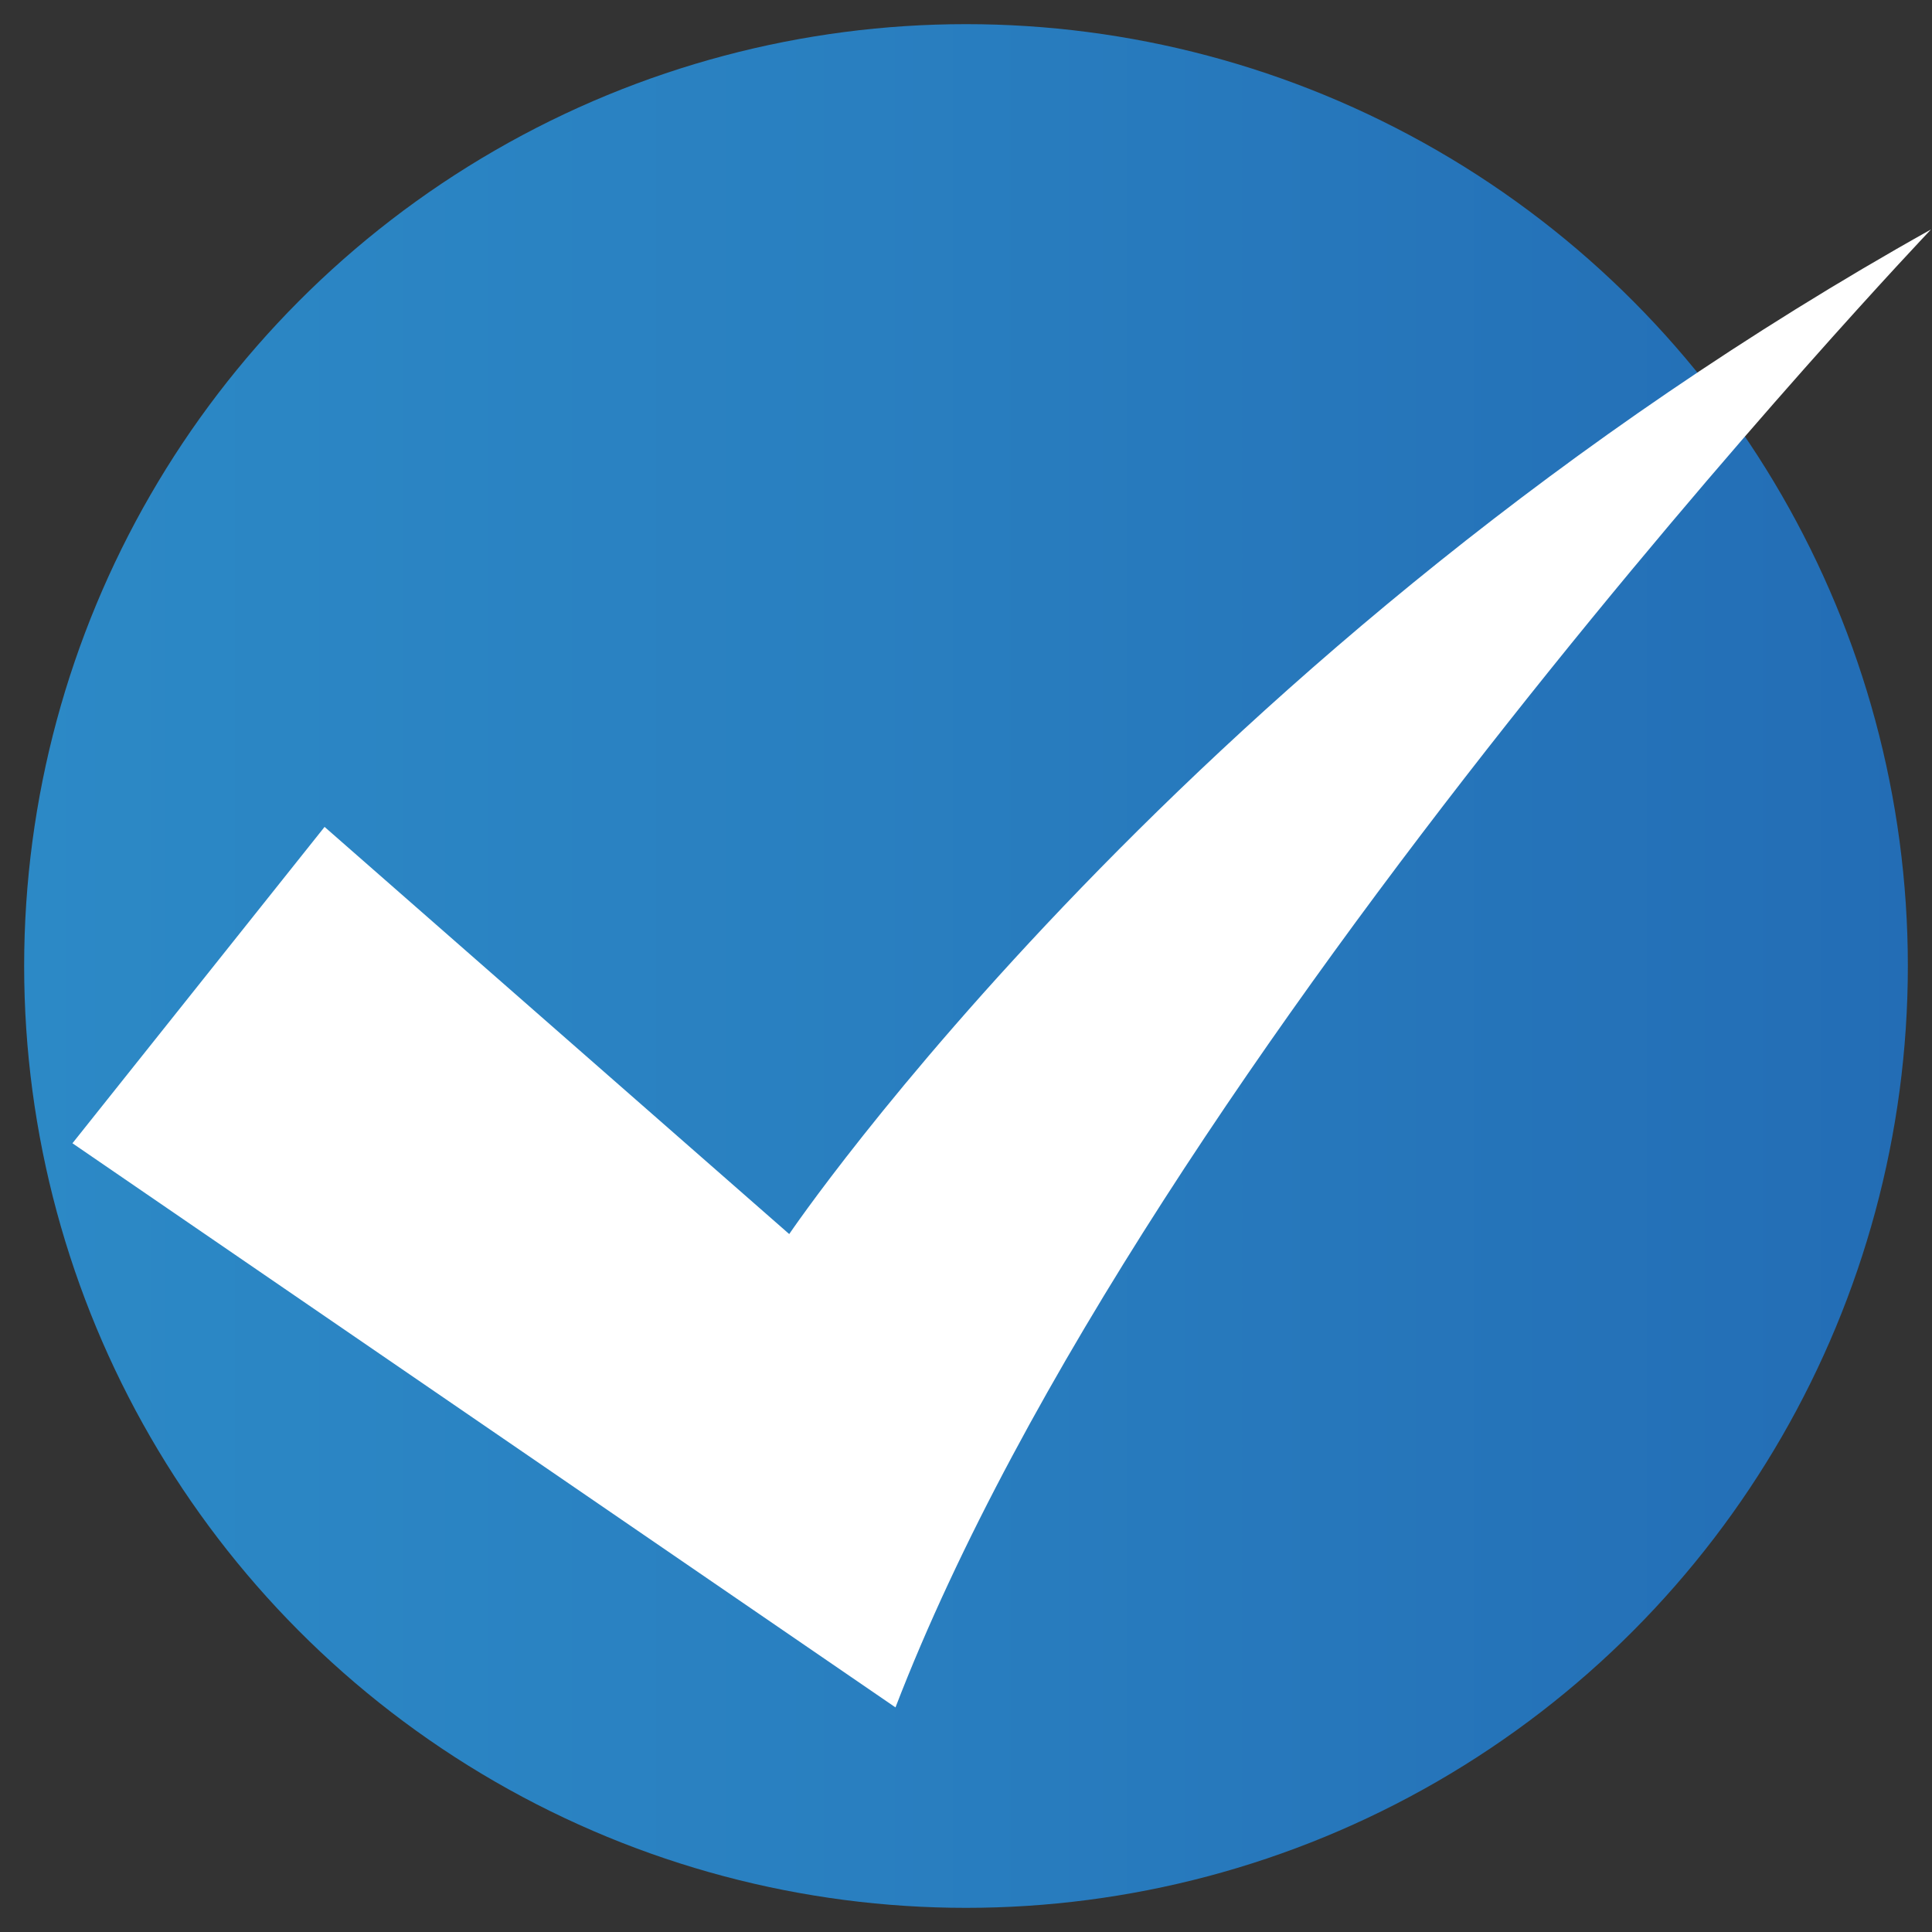 <?xml version="1.0" encoding="utf-8"?>
<!-- Generator: Adobe Illustrator 24.0.1, SVG Export Plug-In . SVG Version: 6.00 Build 0)  -->
<svg version="1.1" id="Layer_1" xmlns="http://www.w3.org/2000/svg" xmlns:xlink="http://www.w3.org/1999/xlink" x="0px" y="0px"
	 viewBox="0 0 40 40" style="enable-background:new 0 0 40 40;" xml:space="preserve">
<rect x="0" y="0" width="40" height="40" fill="#333333" stroke="none"/>
<style type="text/css">
	.st0{fill:url(#SVGID_1_);}
	.st1{fill:#FFFFFF;}
	.st2{fill:url(#SVGID_2_);}
</style>
<linearGradient id="SVGID_1_" gradientUnits="userSpaceOnUse" x1="0.5" y1="20" x2="39.5" y2="20">
	<stop  offset="0" style="stop-color:#2C89C6"/>
	<stop  offset="0.447" style="stop-color:#297FC0"/>
	<stop  offset="1" style="stop-color:#236DB5"/>
</linearGradient>
<circle class="st0" cx="20" cy="20" r="19.5"/>
<path id="XMLID_99_" class="st1" d="M1.5,23.67l5.22-6.55l9.62,8.43c0,0,8.25-12.19,23.64-20.8c0,0-16.22,17.04-21.44,30.6
	L1.5,23.67z"/>
</svg>
